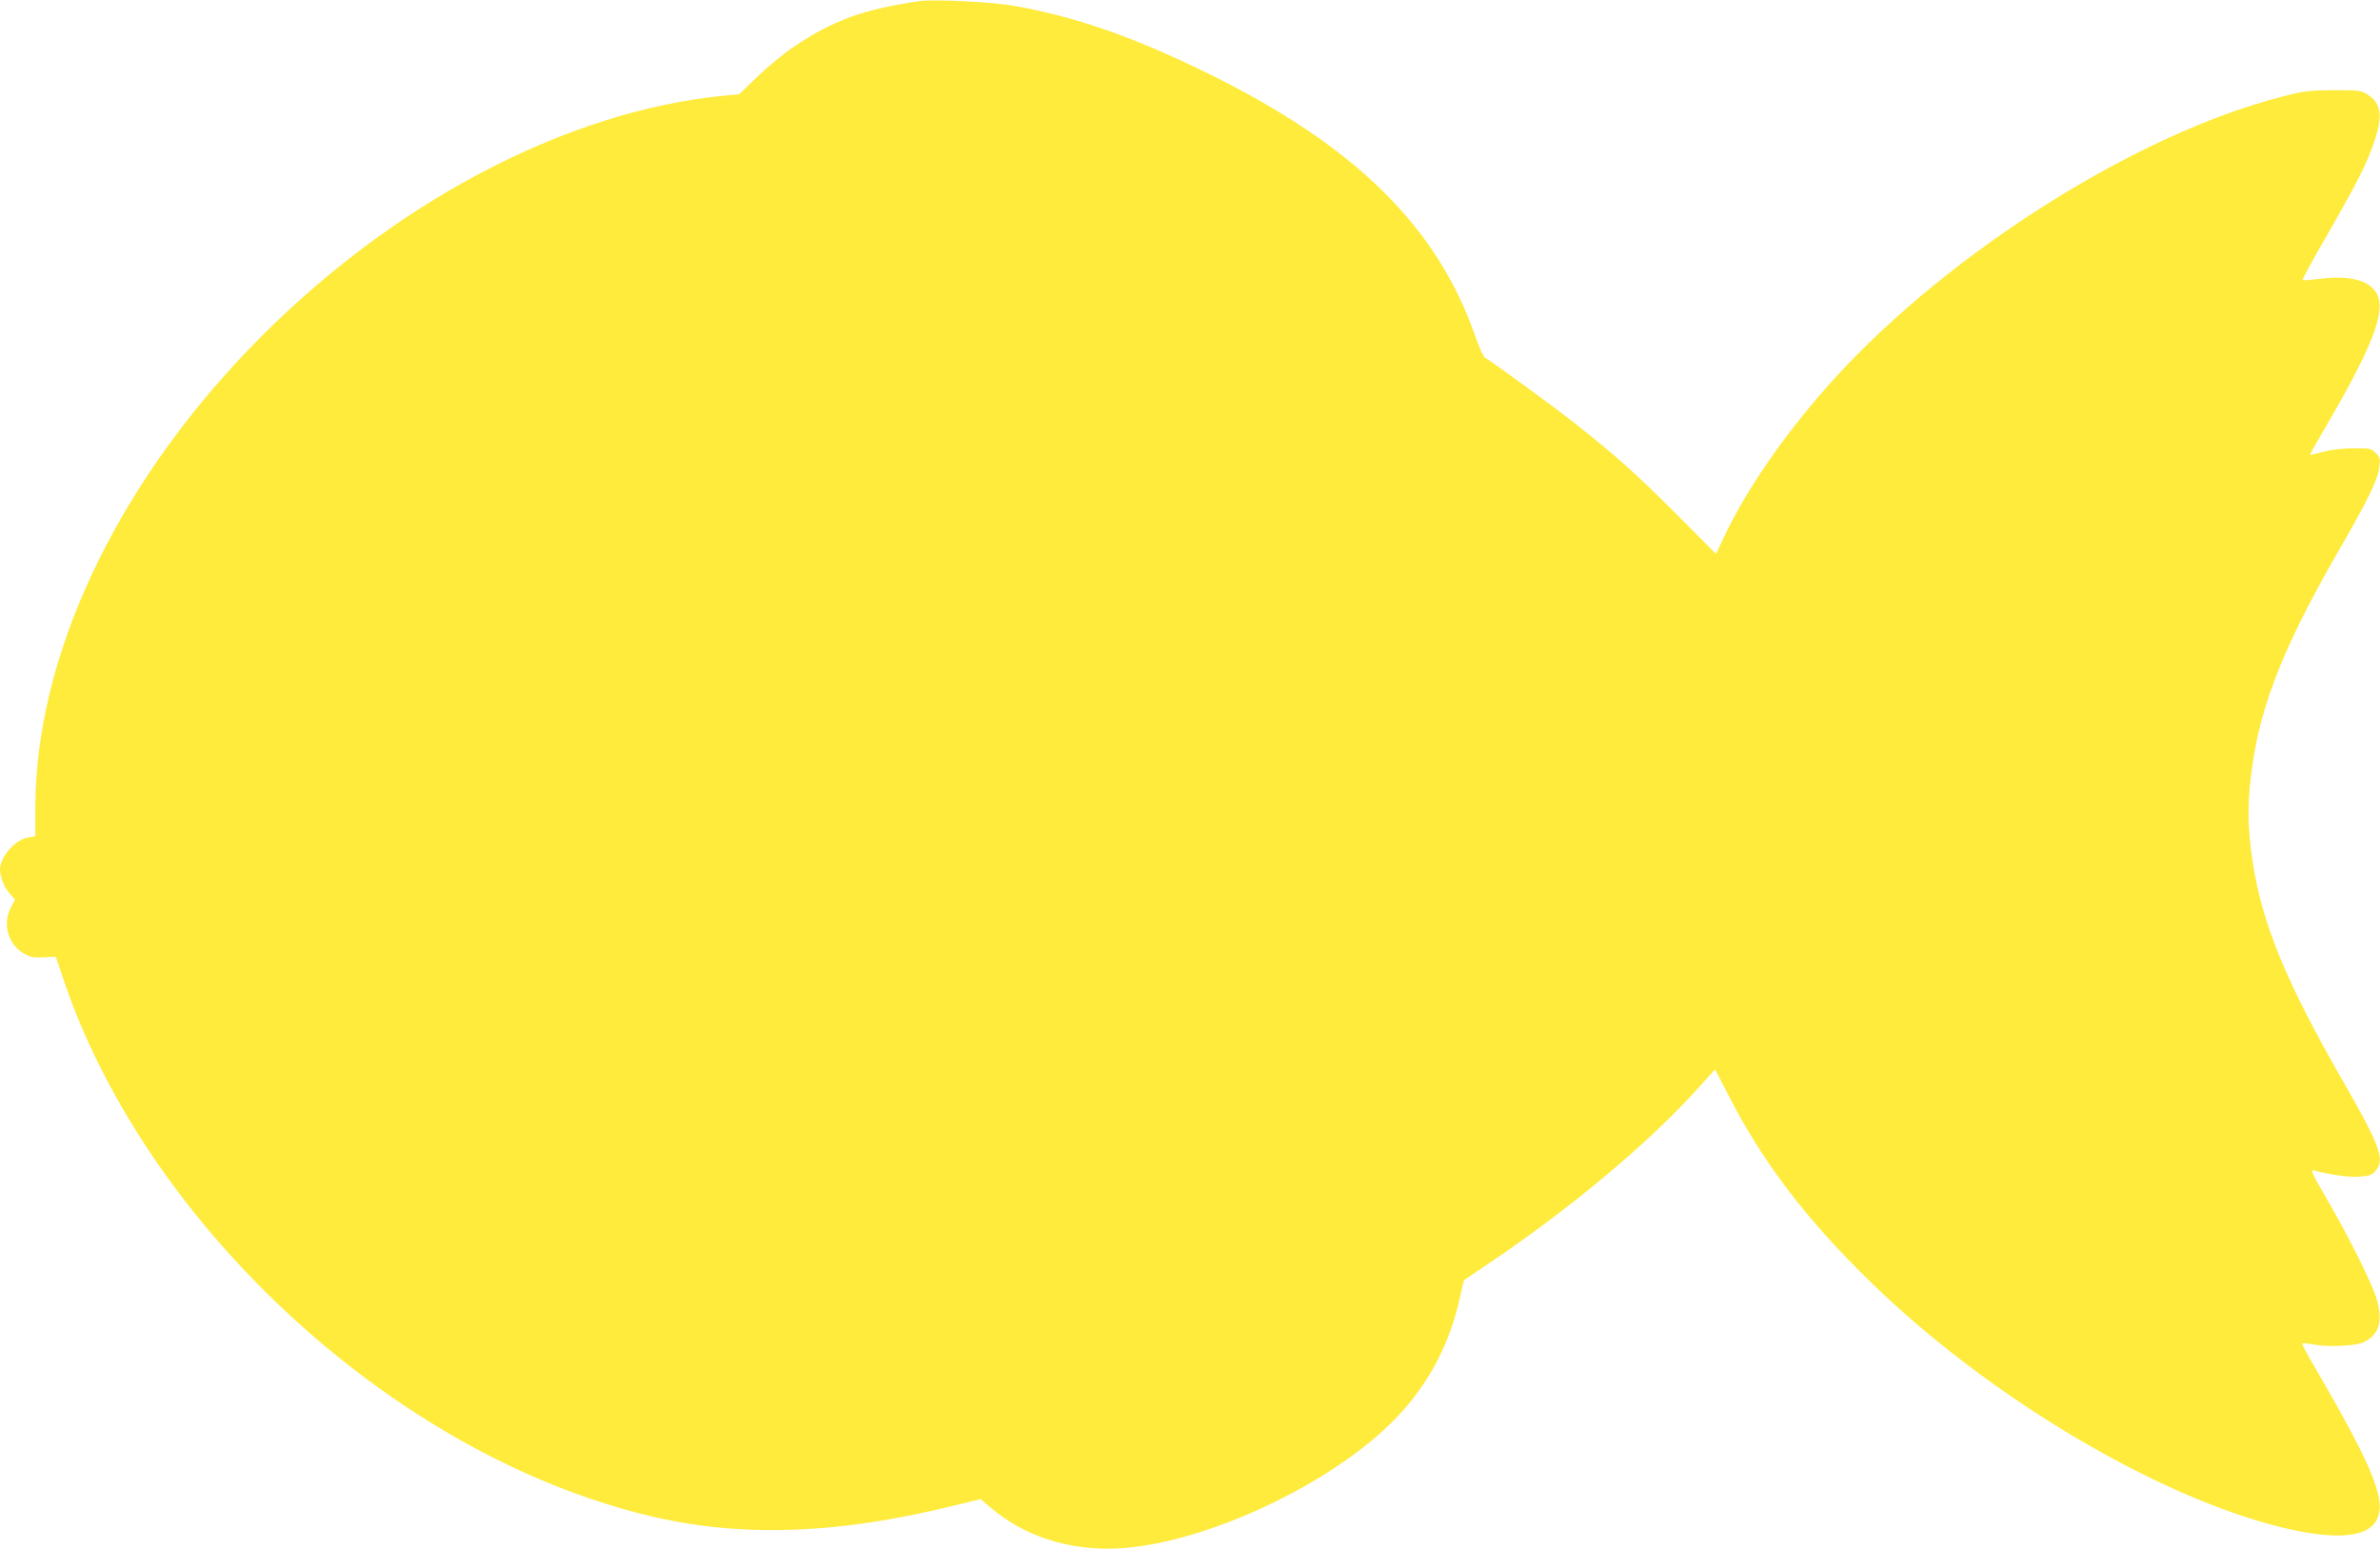 <?xml version="1.0" standalone="no"?>
<!DOCTYPE svg PUBLIC "-//W3C//DTD SVG 20010904//EN"
 "http://www.w3.org/TR/2001/REC-SVG-20010904/DTD/svg10.dtd">
<svg version="1.0" xmlns="http://www.w3.org/2000/svg"
 width="1280pt" height="833pt" viewBox="0 0 1280 833"
 preserveAspectRatio="xMidYMid meet">
<g transform="translate(0,833) scale(0.1,-0.1)"
fill="#ffeb3b" stroke="none">
<path d="M4945 8324 c-301 -44 -462 -102 -675 -245 -51 -34 -139 -106 -194
-159 l-101 -97 -75 -7 c-862 -82 -1811 -586 -2555 -1357 -730 -757 -1155
-1667 -1155 -2475 l0 -151 -40 -7 c-68 -11 -149 -104 -150 -171 0 -40 22 -96
51 -129 l30 -34 -23 -43 c-46 -89 -14 -199 72 -248 34 -19 53 -22 106 -19 l64
3 45 -133 c412 -1209 1568 -2349 2819 -2778 380 -130 704 -182 1080 -171 277
8 557 49 890 131 l140 34 52 -44 c183 -157 427 -235 690 -221 466 25 1157 350
1494 703 172 180 285 393 340 639 l23 100 136 92 c431 290 847 637 1111 927
l104 115 76 -147 c185 -359 417 -662 761 -997 632 -616 1536 -1154 2214 -1320
260 -63 433 -56 493 20 79 100 15 270 -322 848 -38 64 -67 120 -64 122 2 3 31
0 64 -6 77 -15 230 -7 269 14 78 40 99 105 71 218 -20 80 -145 332 -270 548
-80 136 -92 162 -73 157 86 -23 188 -38 244 -34 57 4 69 8 90 33 51 59 23 134
-179 486 -302 526 -431 839 -482 1169 -24 153 -29 276 -16 410 36 386 159 714
470 1255 165 286 219 395 226 462 6 46 4 54 -19 77 -24 24 -32 26 -119 25 -56
0 -121 -7 -163 -19 -38 -10 -71 -17 -72 -16 -1 1 41 76 94 166 246 423 315
606 266 700 -37 71 -141 100 -300 81 -52 -6 -98 -10 -100 -7 -2 2 56 110 131
239 165 288 218 392 256 507 46 137 36 206 -36 251 -37 23 -48 24 -184 24
-131 -1 -158 -4 -274 -34 -779 -199 -1781 -829 -2404 -1510 -260 -285 -477
-596 -604 -867 l-39 -83 -207 208 c-212 213 -324 314 -539 484 -107 86 -458
342 -497 364 -8 4 -31 55 -51 113 -204 589 -645 1024 -1430 1411 -408 201
-724 311 -1060 369 -115 20 -425 35 -500 24z"/>
</g>
</svg>
